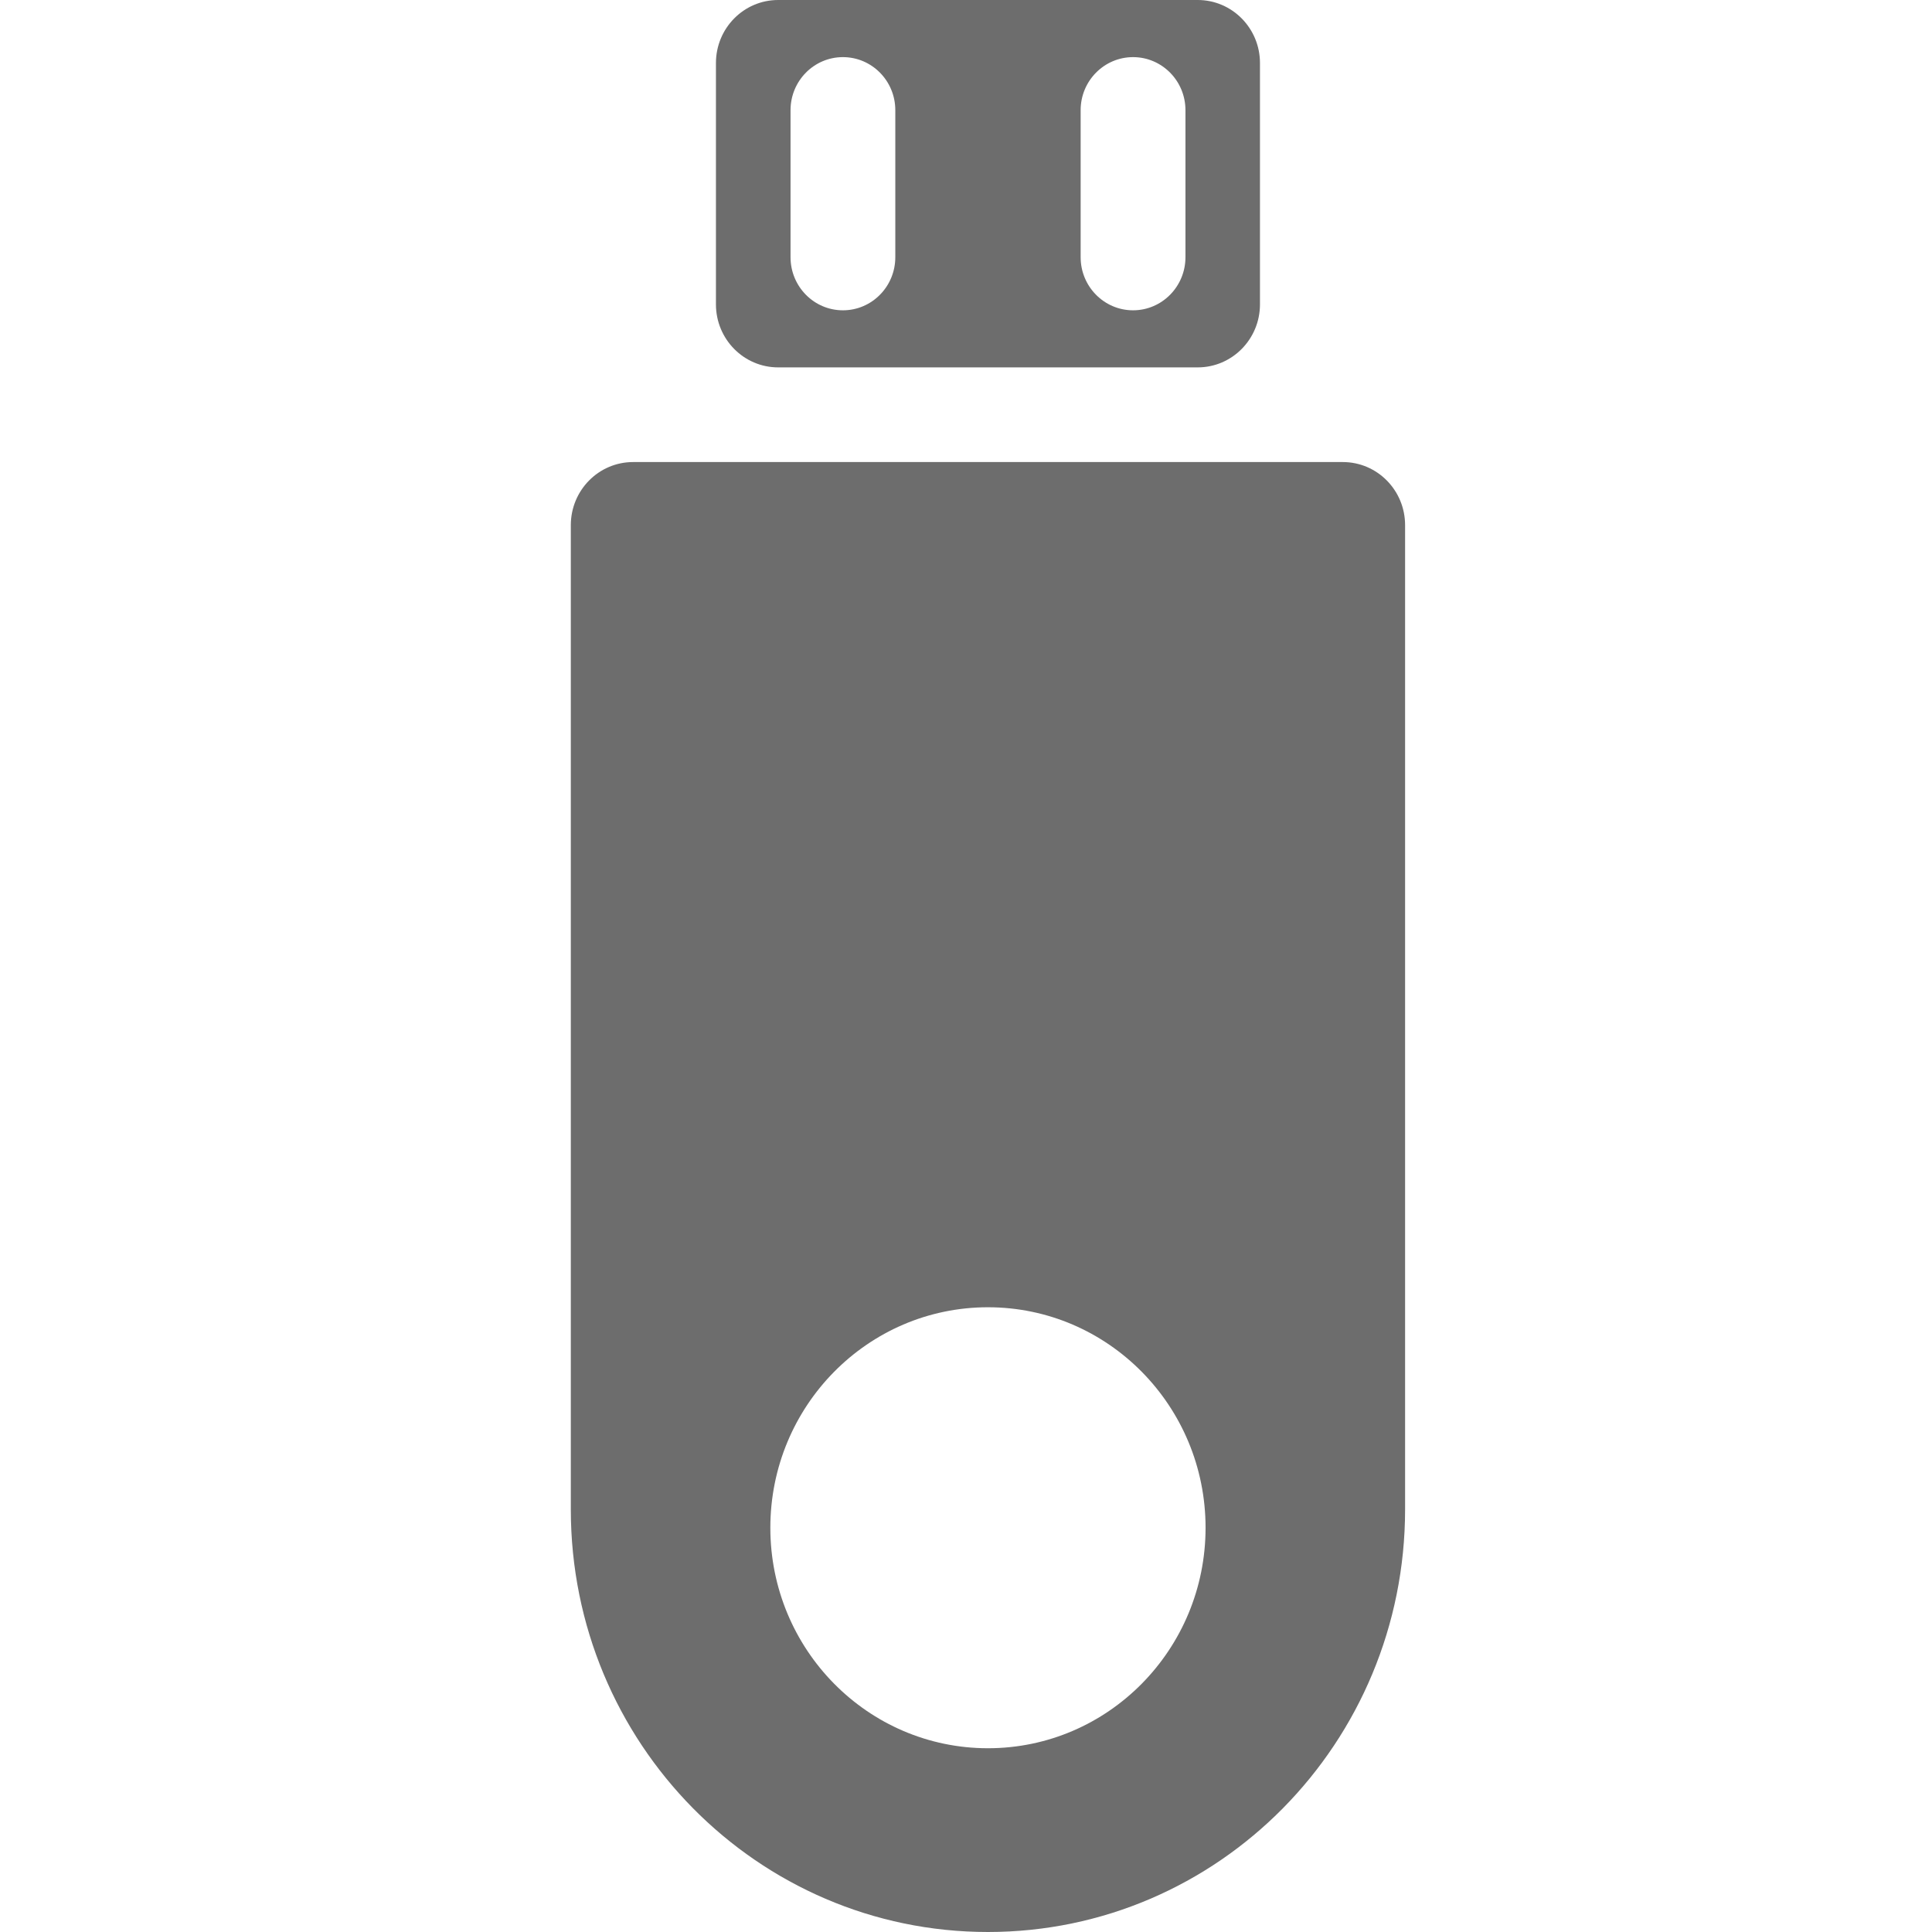 <svg width="44" height="44" viewBox="0 0 44 44" fill="none" xmlns="http://www.w3.org/2000/svg">
<g clip-path="url(#clip0_189_44122)">
<path d="M27.277 0H17.722C16.939 0 16.305 0.643 16.305 1.436V6.931C16.305 7.724 16.939 8.367 17.722 8.367H27.277C28.06 8.367 28.695 7.724 28.695 6.931V1.436C28.695 0.643 28.06 0 27.277 0ZM20.39 5.858C20.39 6.525 19.856 7.067 19.197 7.067C18.538 7.067 18.004 6.525 18.004 5.858V2.509C18.004 1.842 18.538 1.301 19.197 1.301C19.856 1.301 20.39 1.842 20.39 2.509V5.858ZM26.998 5.858C26.998 6.525 26.463 7.067 25.805 7.067C25.146 7.067 24.611 6.525 24.611 5.858V2.509C24.611 1.842 25.146 1.301 25.805 1.301C26.463 1.301 26.998 1.842 26.998 2.509V5.858Z" fill="#6D6D6D"/>
<path d="M13 11.96V34.375C13 39.692 17.252 44 22.5 44C27.748 44 32 39.692 32 34.375V11.96C32 11.166 31.365 10.523 30.582 10.523H14.418C13.635 10.523 13 11.166 13 11.96ZM22.5 39.815C19.763 39.815 17.544 37.566 17.544 34.794C17.544 32.021 19.763 29.772 22.5 29.772C25.237 29.772 27.456 32.021 27.456 34.794C27.456 37.566 25.237 39.815 22.5 39.815Z" fill="#6D6D6D"/>
</g>
<defs>
<clipPath id="clip0_189_44122">
<rect width="19" height="44" fill="white" transform="translate(13)"/>
</clipPath>
</defs>
</svg>

